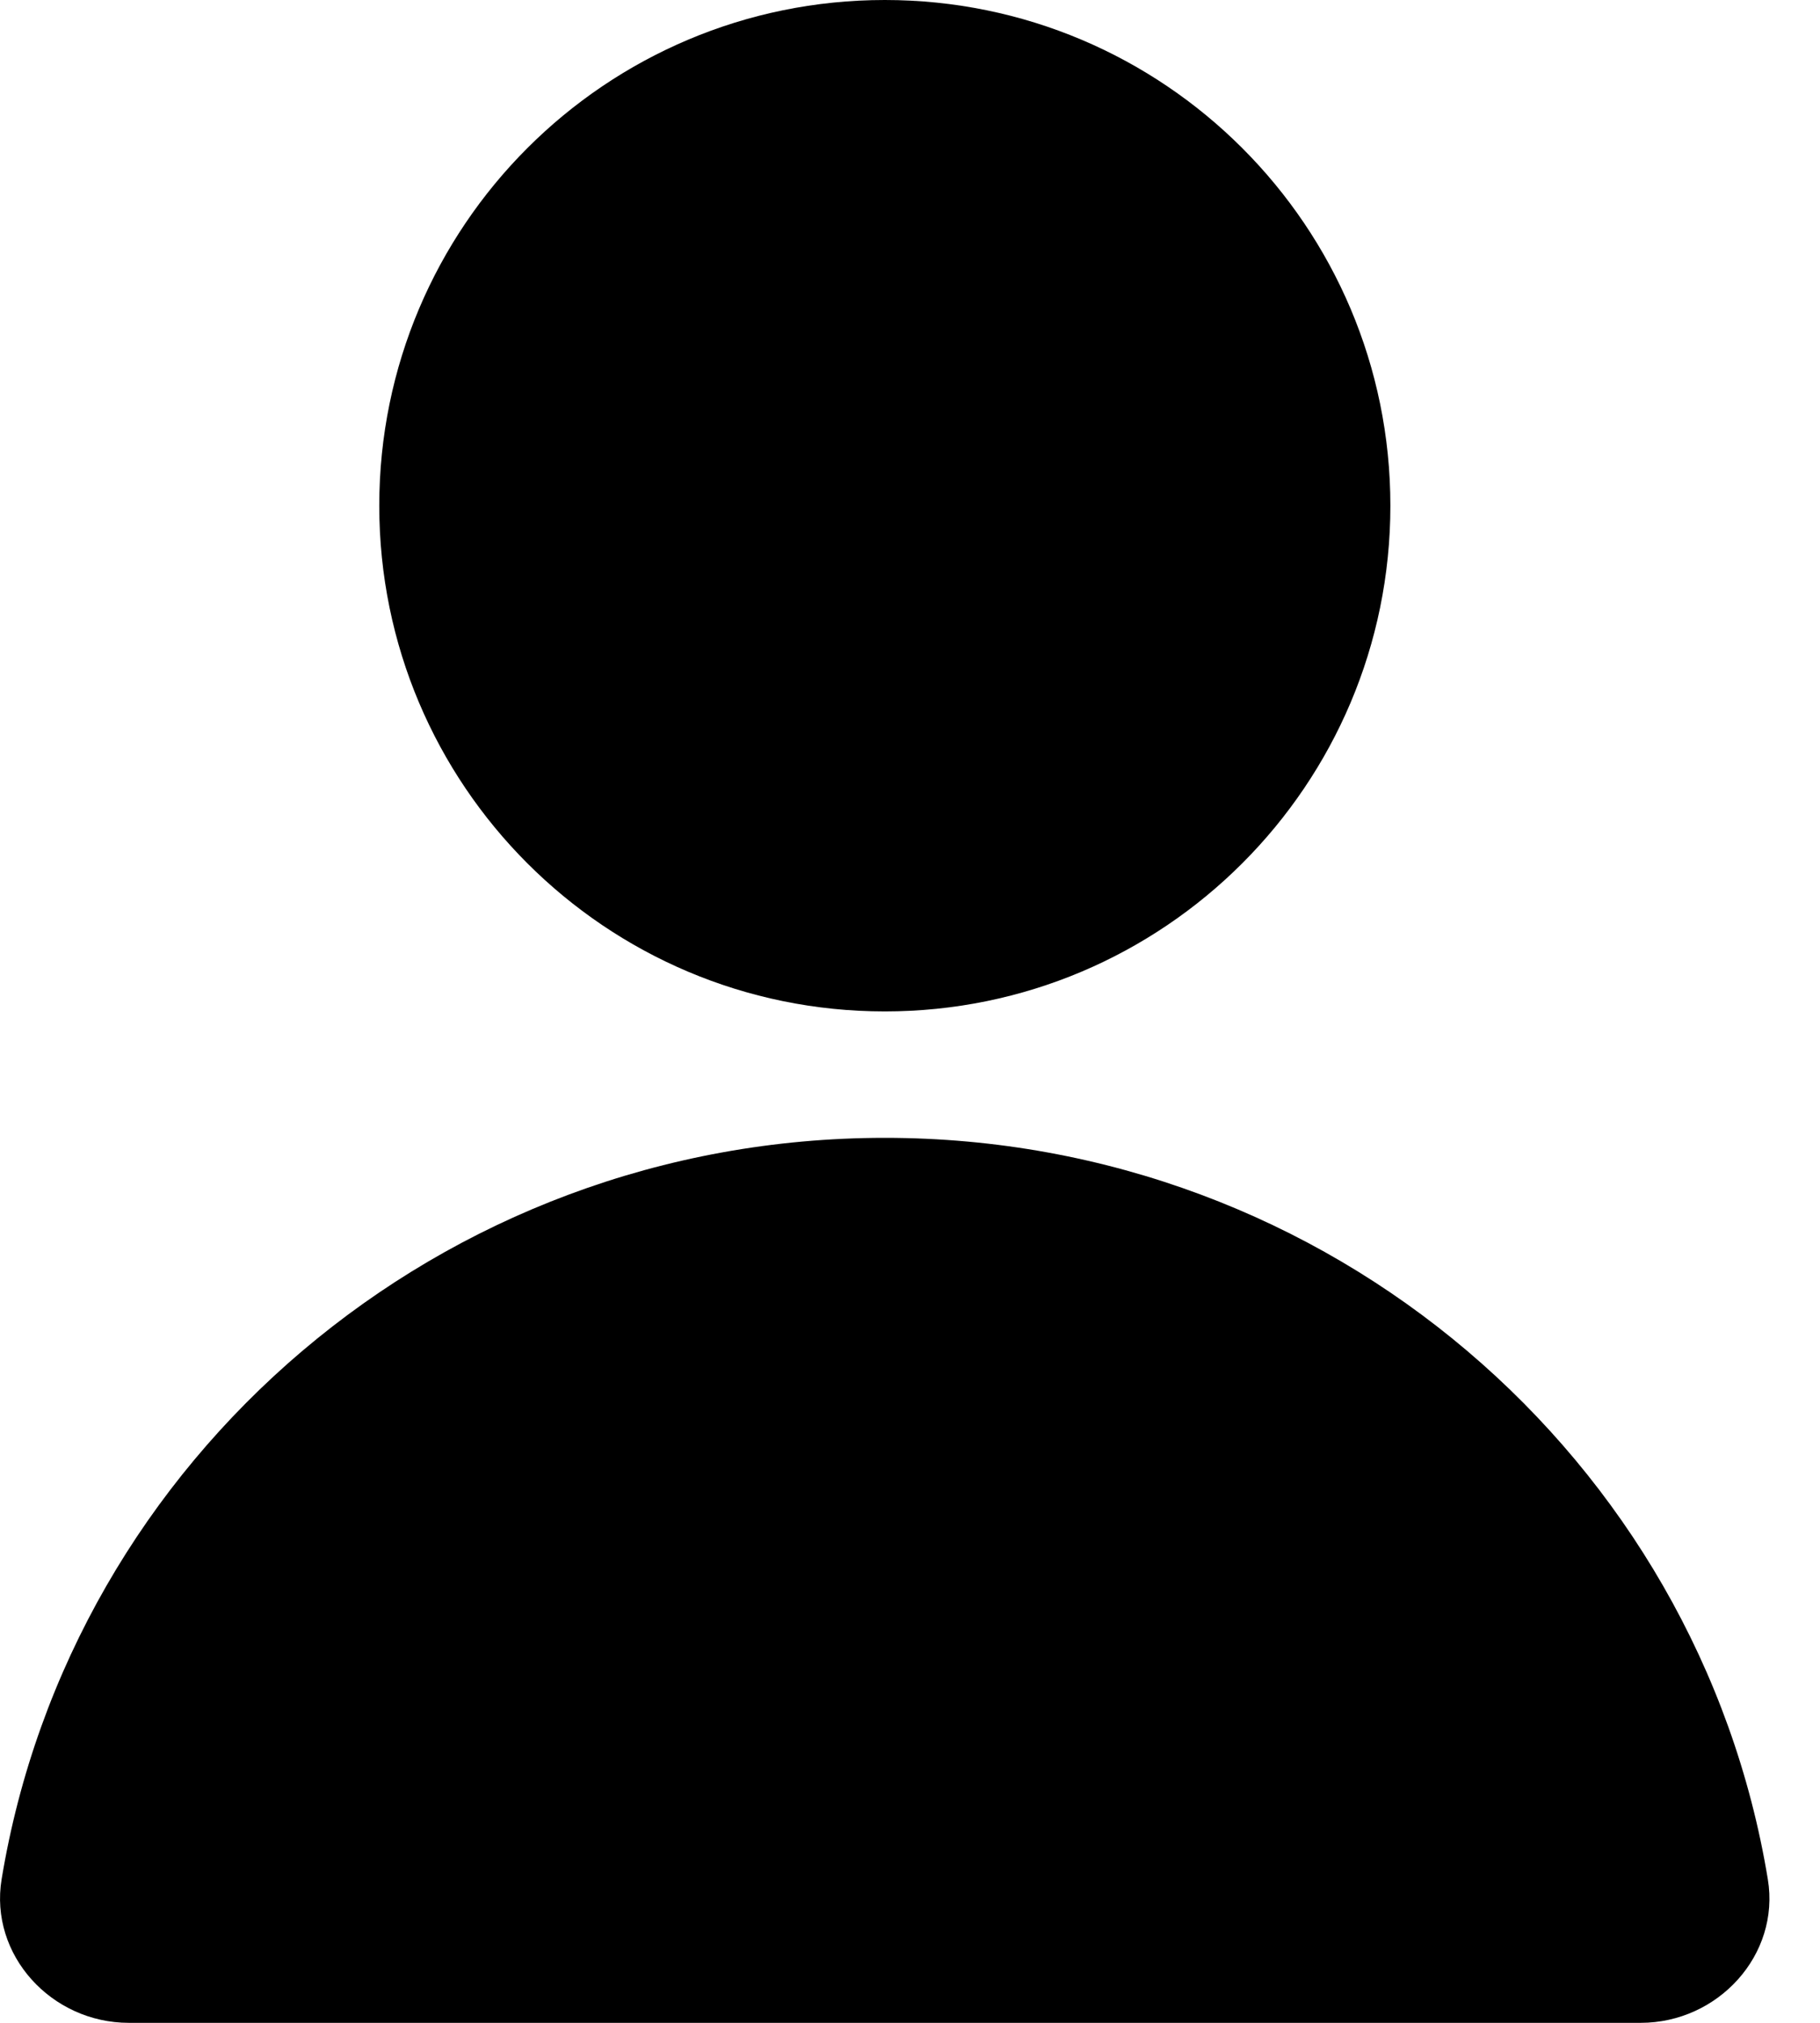 <svg width="18" height="20" viewBox="0 0 18 20" fill="none" xmlns="http://www.w3.org/2000/svg">
<path d="M8.751 10C11.512 10 13.751 7.761 13.751 5C13.751 2.239 11.512 0 8.751 0C5.989 0 3.751 2.239 3.751 5C3.751 7.761 5.989 10 8.751 10Z" fill="black"/>
<path d="M1.274 20C0.508 20 -0.107 19.328 0.016 18.58C0.702 14.422 4.352 11.25 8.751 11.25C13.149 11.25 16.799 14.422 17.484 18.58C17.608 19.328 16.992 20 16.227 20H1.274Z" fill="black"/>
</svg>
